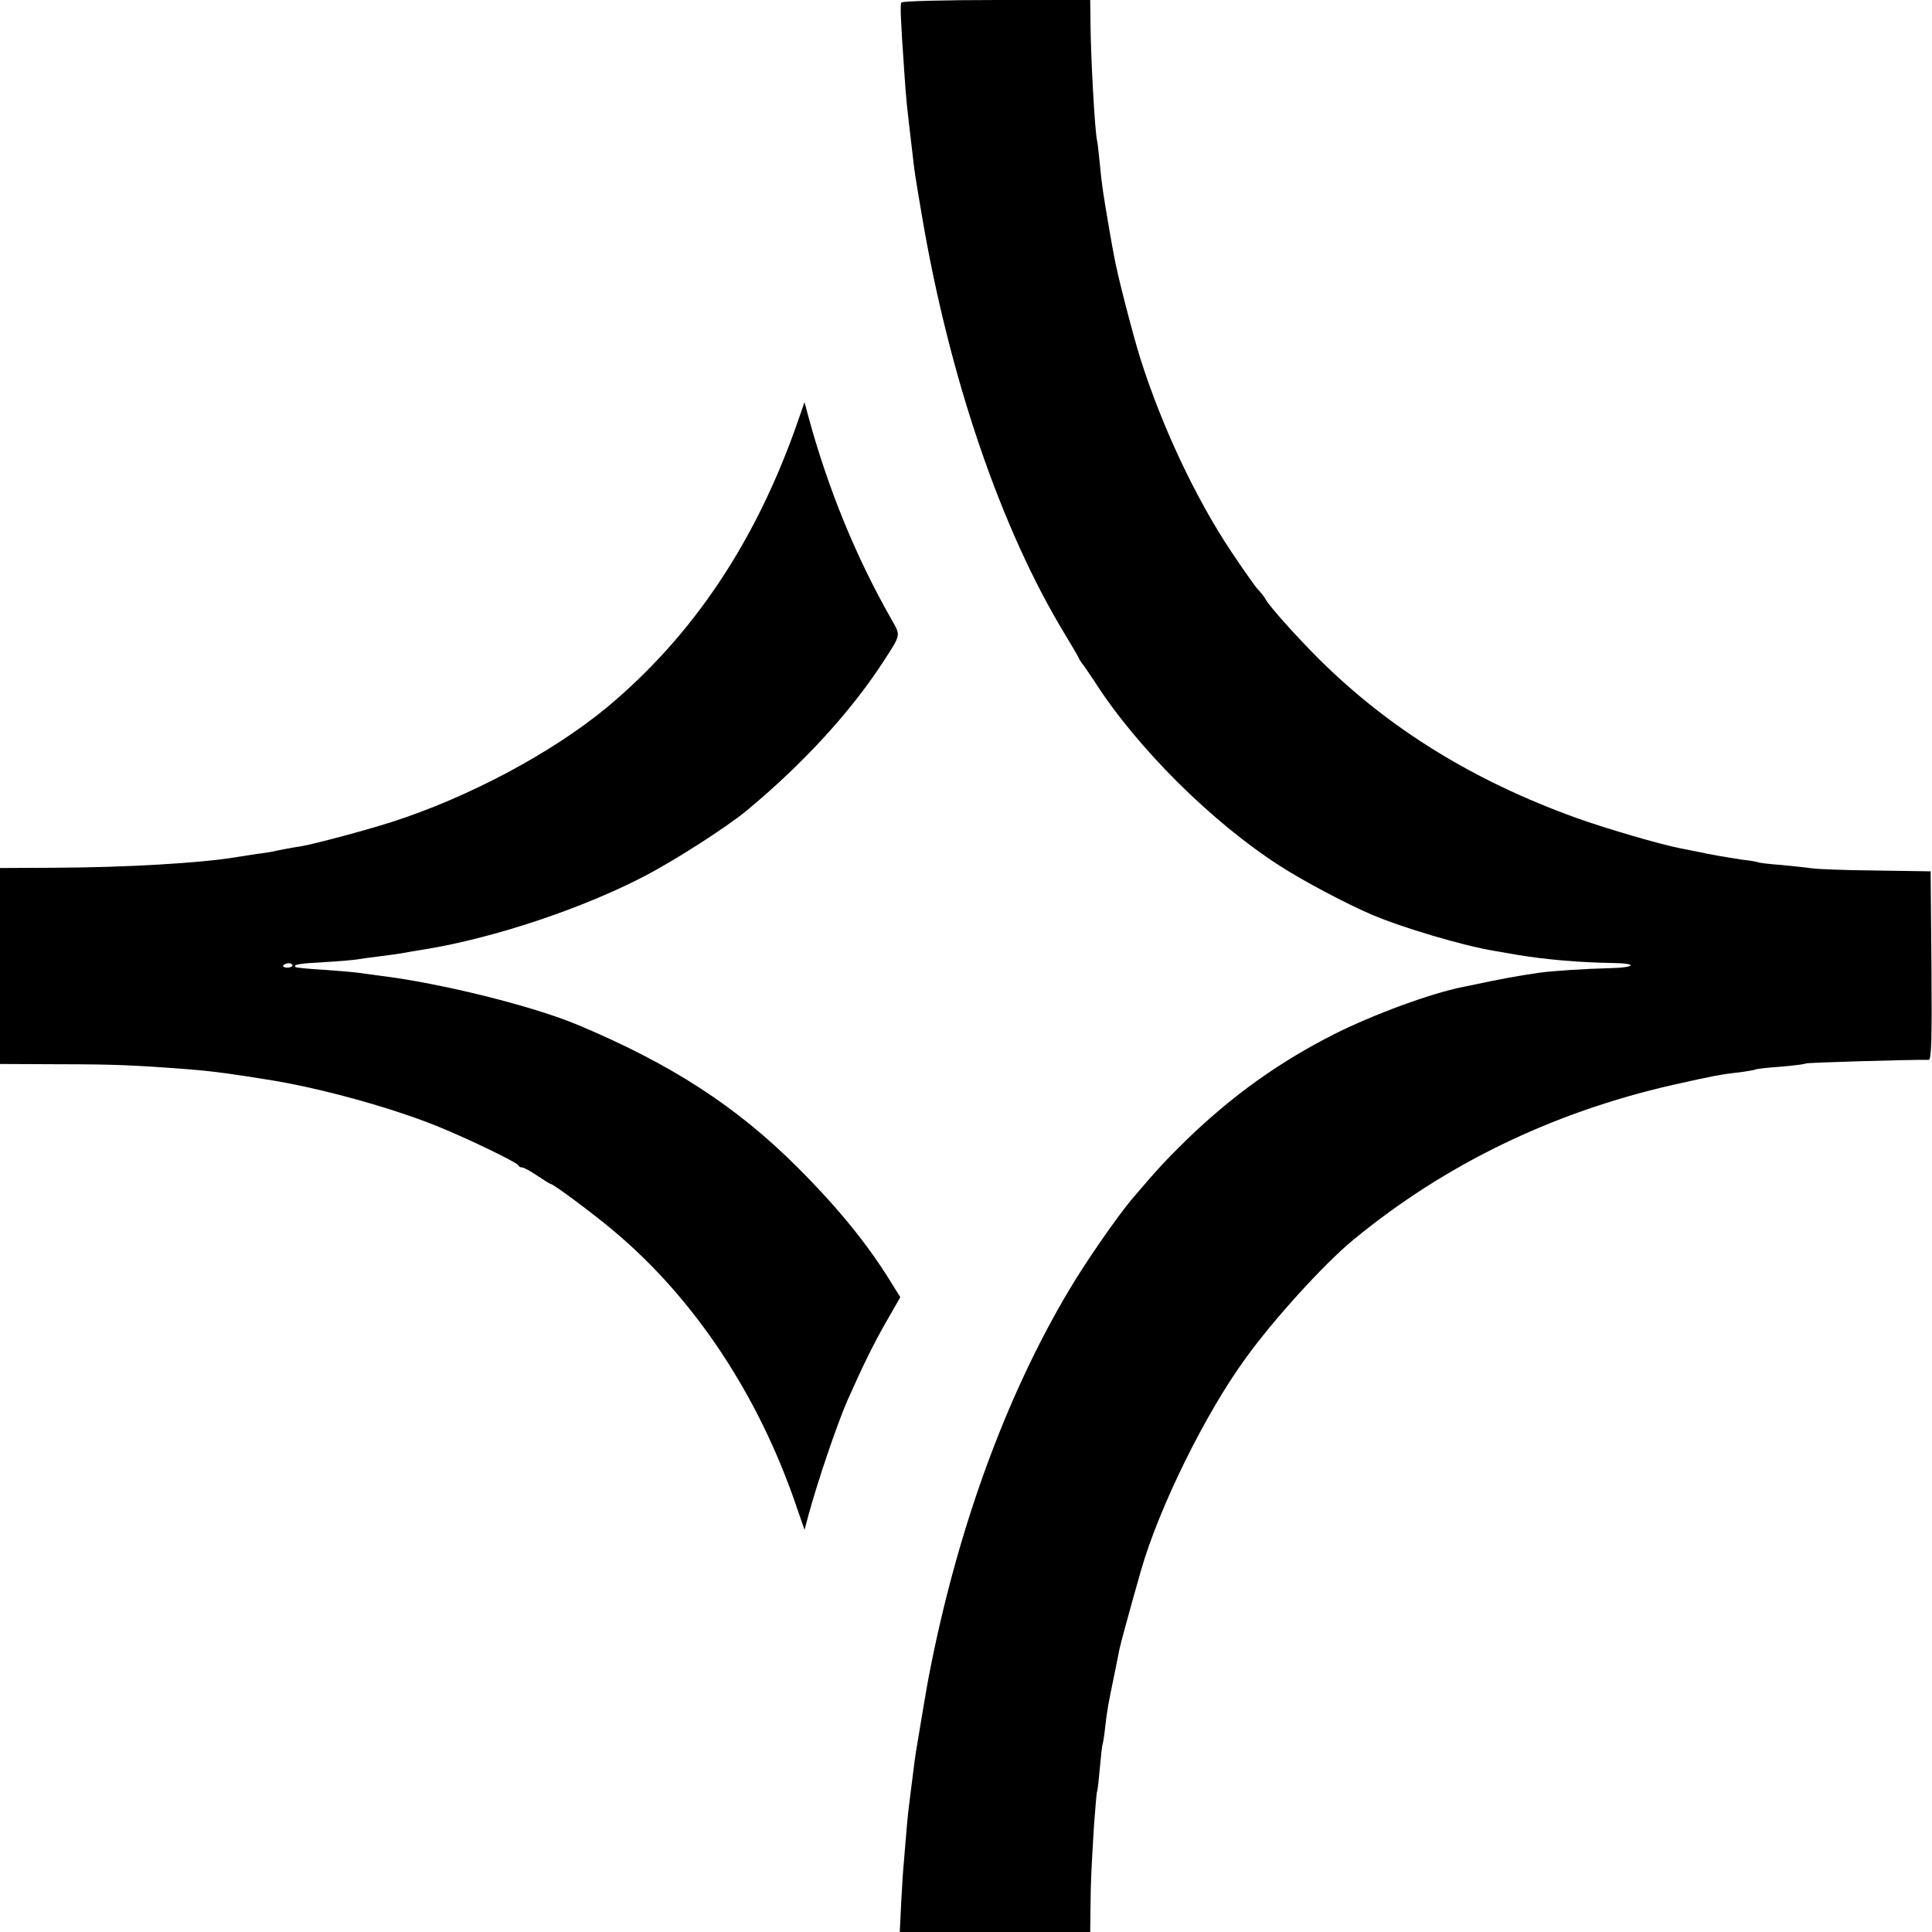 <?xml version="1.0" standalone="no"?>
<!DOCTYPE svg PUBLIC "-//W3C//DTD SVG 20010904//EN"
 "http://www.w3.org/TR/2001/REC-SVG-20010904/DTD/svg10.dtd">
<svg version="1.0" xmlns="http://www.w3.org/2000/svg"
 width="700pt" height="700pt" viewBox="0 0 700 700"
 preserveAspectRatio="xMidYMid meet">
<g transform="translate(0,700) scale(0.1,-0.1)"
fill="#000000" stroke="none">
<path d="M3266 6991 c-5 -8 -3 -58 10 -246 8 -119 9 -122 30 -300 7 -65 9 -78
34 -225 99 -586 286 -1136 519 -1519 28 -46 51 -86 51 -88 0 -2 5 -9 10 -16 6
-7 25 -35 43 -62 154 -242 428 -515 677 -674 82 -53 241 -137 328 -174 112
-48 331 -113 445 -132 18 -3 57 -10 87 -15 103 -17 222 -27 338 -29 99 -1 91
-17 -10 -19 -85 -2 -204 -10 -248 -16 -88 -13 -118 -18 -280 -52 -116 -23
-325 -100 -464 -170 -200 -101 -369 -222 -533 -380 -81 -79 -111 -112 -203
-220 -55 -66 -166 -226 -227 -329 -231 -388 -407 -874 -508 -1400 -4 -19 -30
-172 -41 -240 -9 -52 -12 -79 -19 -135 -4 -30 -8 -66 -10 -80 -2 -14 -7 -56
-10 -95 -3 -38 -8 -92 -10 -120 -3 -27 -7 -96 -10 -152 l-5 -103 345 0 345 0
1 88 c1 98 3 138 13 302 5 63 9 117 11 120 2 3 6 41 10 85 4 44 8 82 10 85 1
3 6 30 9 60 7 64 12 89 33 190 8 41 17 84 19 95 3 16 37 141 78 285 65 227
233 569 380 770 101 140 283 340 387 426 332 274 721 463 1159 563 148 33 172
38 244 46 28 4 53 8 56 10 3 2 44 7 90 10 47 4 88 9 93 12 5 3 372 14 445 13
10 0 12 72 10 342 l-3 341 -200 3 c-110 1 -213 5 -230 8 -16 2 -66 8 -110 12
-44 3 -83 8 -86 10 -4 2 -28 6 -55 9 -27 4 -83 13 -124 21 -41 8 -86 17 -100
20 -77 15 -271 72 -380 111 -373 135 -676 322 -931 575 -81 81 -179 190 -193
216 -5 9 -18 26 -29 37 -10 11 -53 72 -95 135 -131 196 -253 457 -330 700 -27
86 -85 309 -95 370 -3 14 -10 53 -16 88 -23 132 -30 179 -36 247 -4 39 -8 77
-10 85 -8 30 -23 301 -24 428 l-1 82 -339 0 c-187 0 -342 -4 -345 -9z"/>
<path d="M2891 5474 c-151 -435 -380 -777 -692 -1037 -201 -166 -502 -326
-779 -415 -100 -32 -281 -80 -328 -88 -29 -4 -91 -16 -107 -20 -5 -1 -30 -5
-55 -8 -25 -4 -56 -9 -70 -11 -129 -22 -403 -38 -662 -39 l-198 -1 0 -355 0
-355 218 -1 c191 0 264 -3 462 -18 90 -7 163 -17 310 -41 179 -30 422 -97 583
-161 107 -42 300 -135 305 -146 2 -5 8 -8 14 -8 6 0 30 -13 55 -30 24 -16 46
-30 49 -30 9 0 152 -106 229 -171 292 -245 524 -595 661 -998 l29 -84 13 49
c35 129 105 334 142 419 60 135 98 211 141 286 l51 89 -33 53 c-84 137 -191
269 -339 417 -221 221 -457 374 -795 516 -167 70 -499 152 -720 179 -27 4 -61
8 -73 10 -13 2 -70 7 -125 11 -56 3 -104 8 -106 10 -10 9 10 13 104 18 55 3
109 8 120 10 11 2 47 7 80 11 32 4 68 9 80 11 11 2 48 9 82 14 253 41 576 149
803 268 107 56 294 176 364 234 203 168 376 356 494 537 67 103 66 97 33 155
-130 228 -231 475 -303 740 l-13 49 -24 -69z m-1831 -1972 c0 -4 -9 -8 -19 -8
-11 0 -17 4 -15 8 3 4 12 8 20 8 8 0 14 -4 14 -8z"/>
</g>
</svg>
